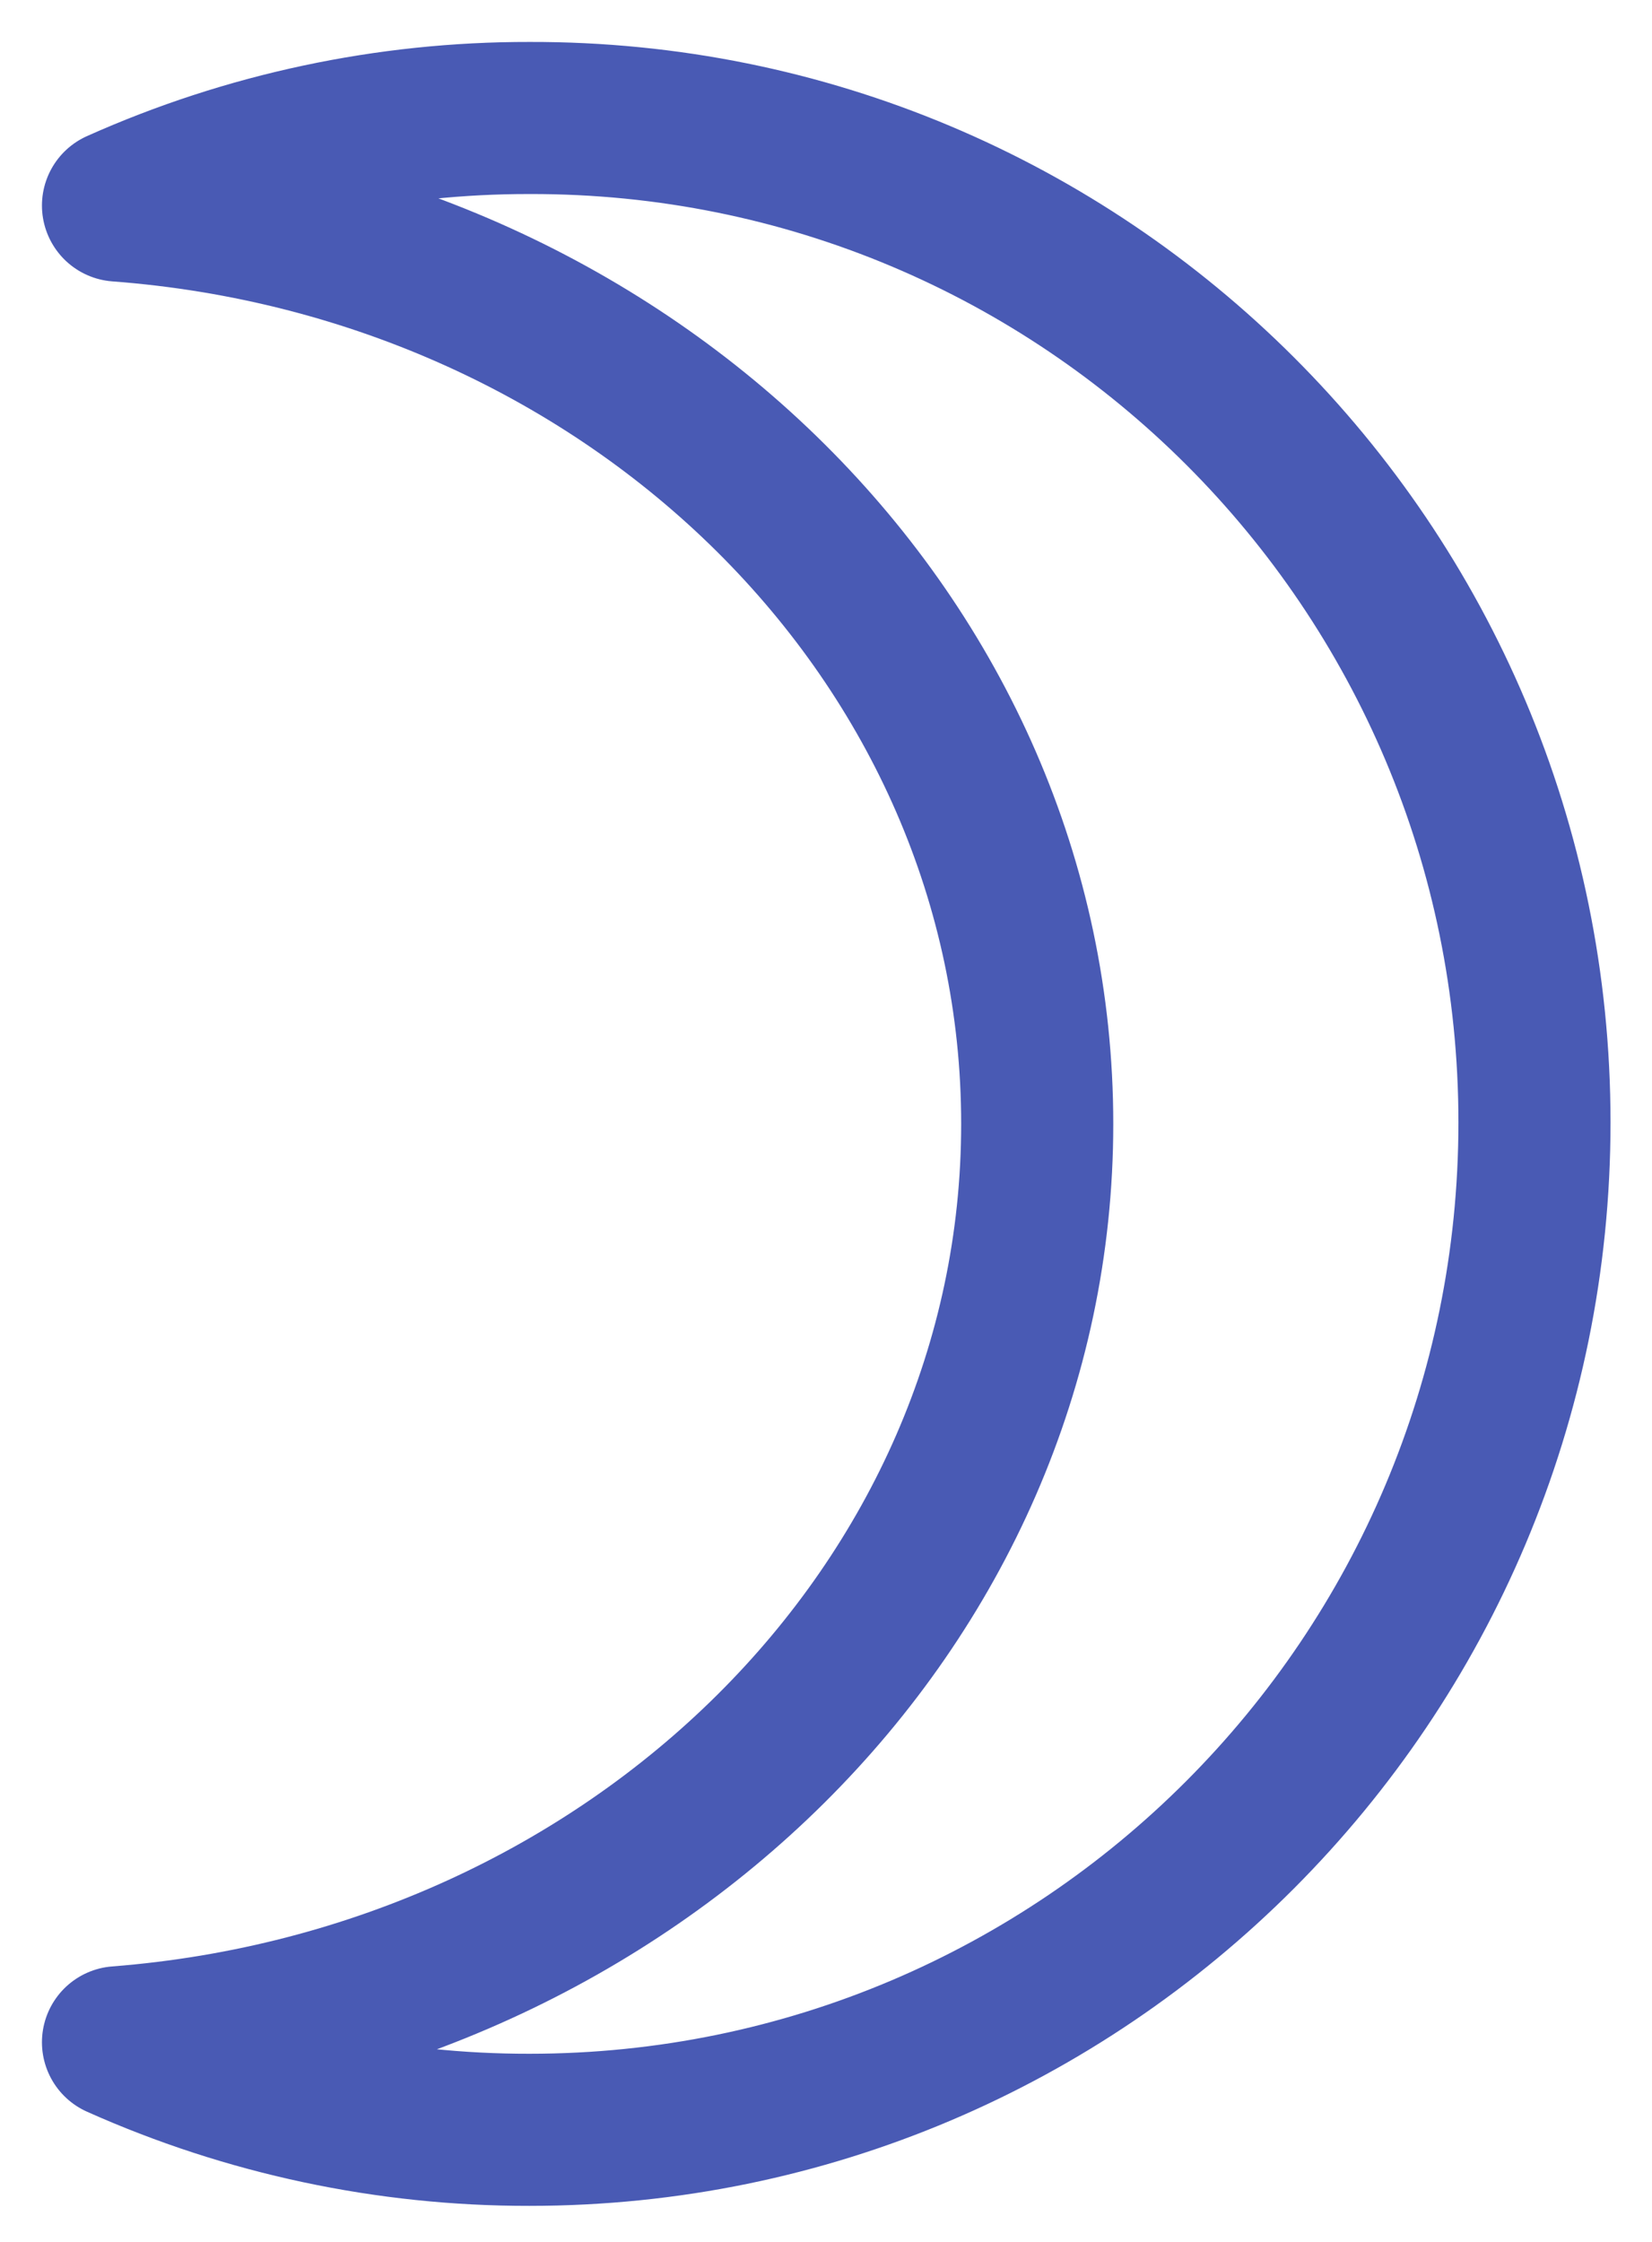 <svg width="14" height="19" viewBox="0 0 14 19" fill="none" xmlns="http://www.w3.org/2000/svg">
<path d="M13.004 9.512C13.004 14.228 9.191 18.05 4.487 18.05C3.286 18.052 2.097 17.799 1 17.308C5.365 16.968 8.79 13.612 8.79 9.525C8.79 5.427 5.365 2.069 1 1.742C2.097 1.251 3.286 0.998 4.487 1C9.191 0.988 13.004 4.798 13.004 9.512Z" stroke="#495AB4" stroke-width="1.289" stroke-miterlimit="10" stroke-linecap="round" stroke-linejoin="round"/>
</svg>
